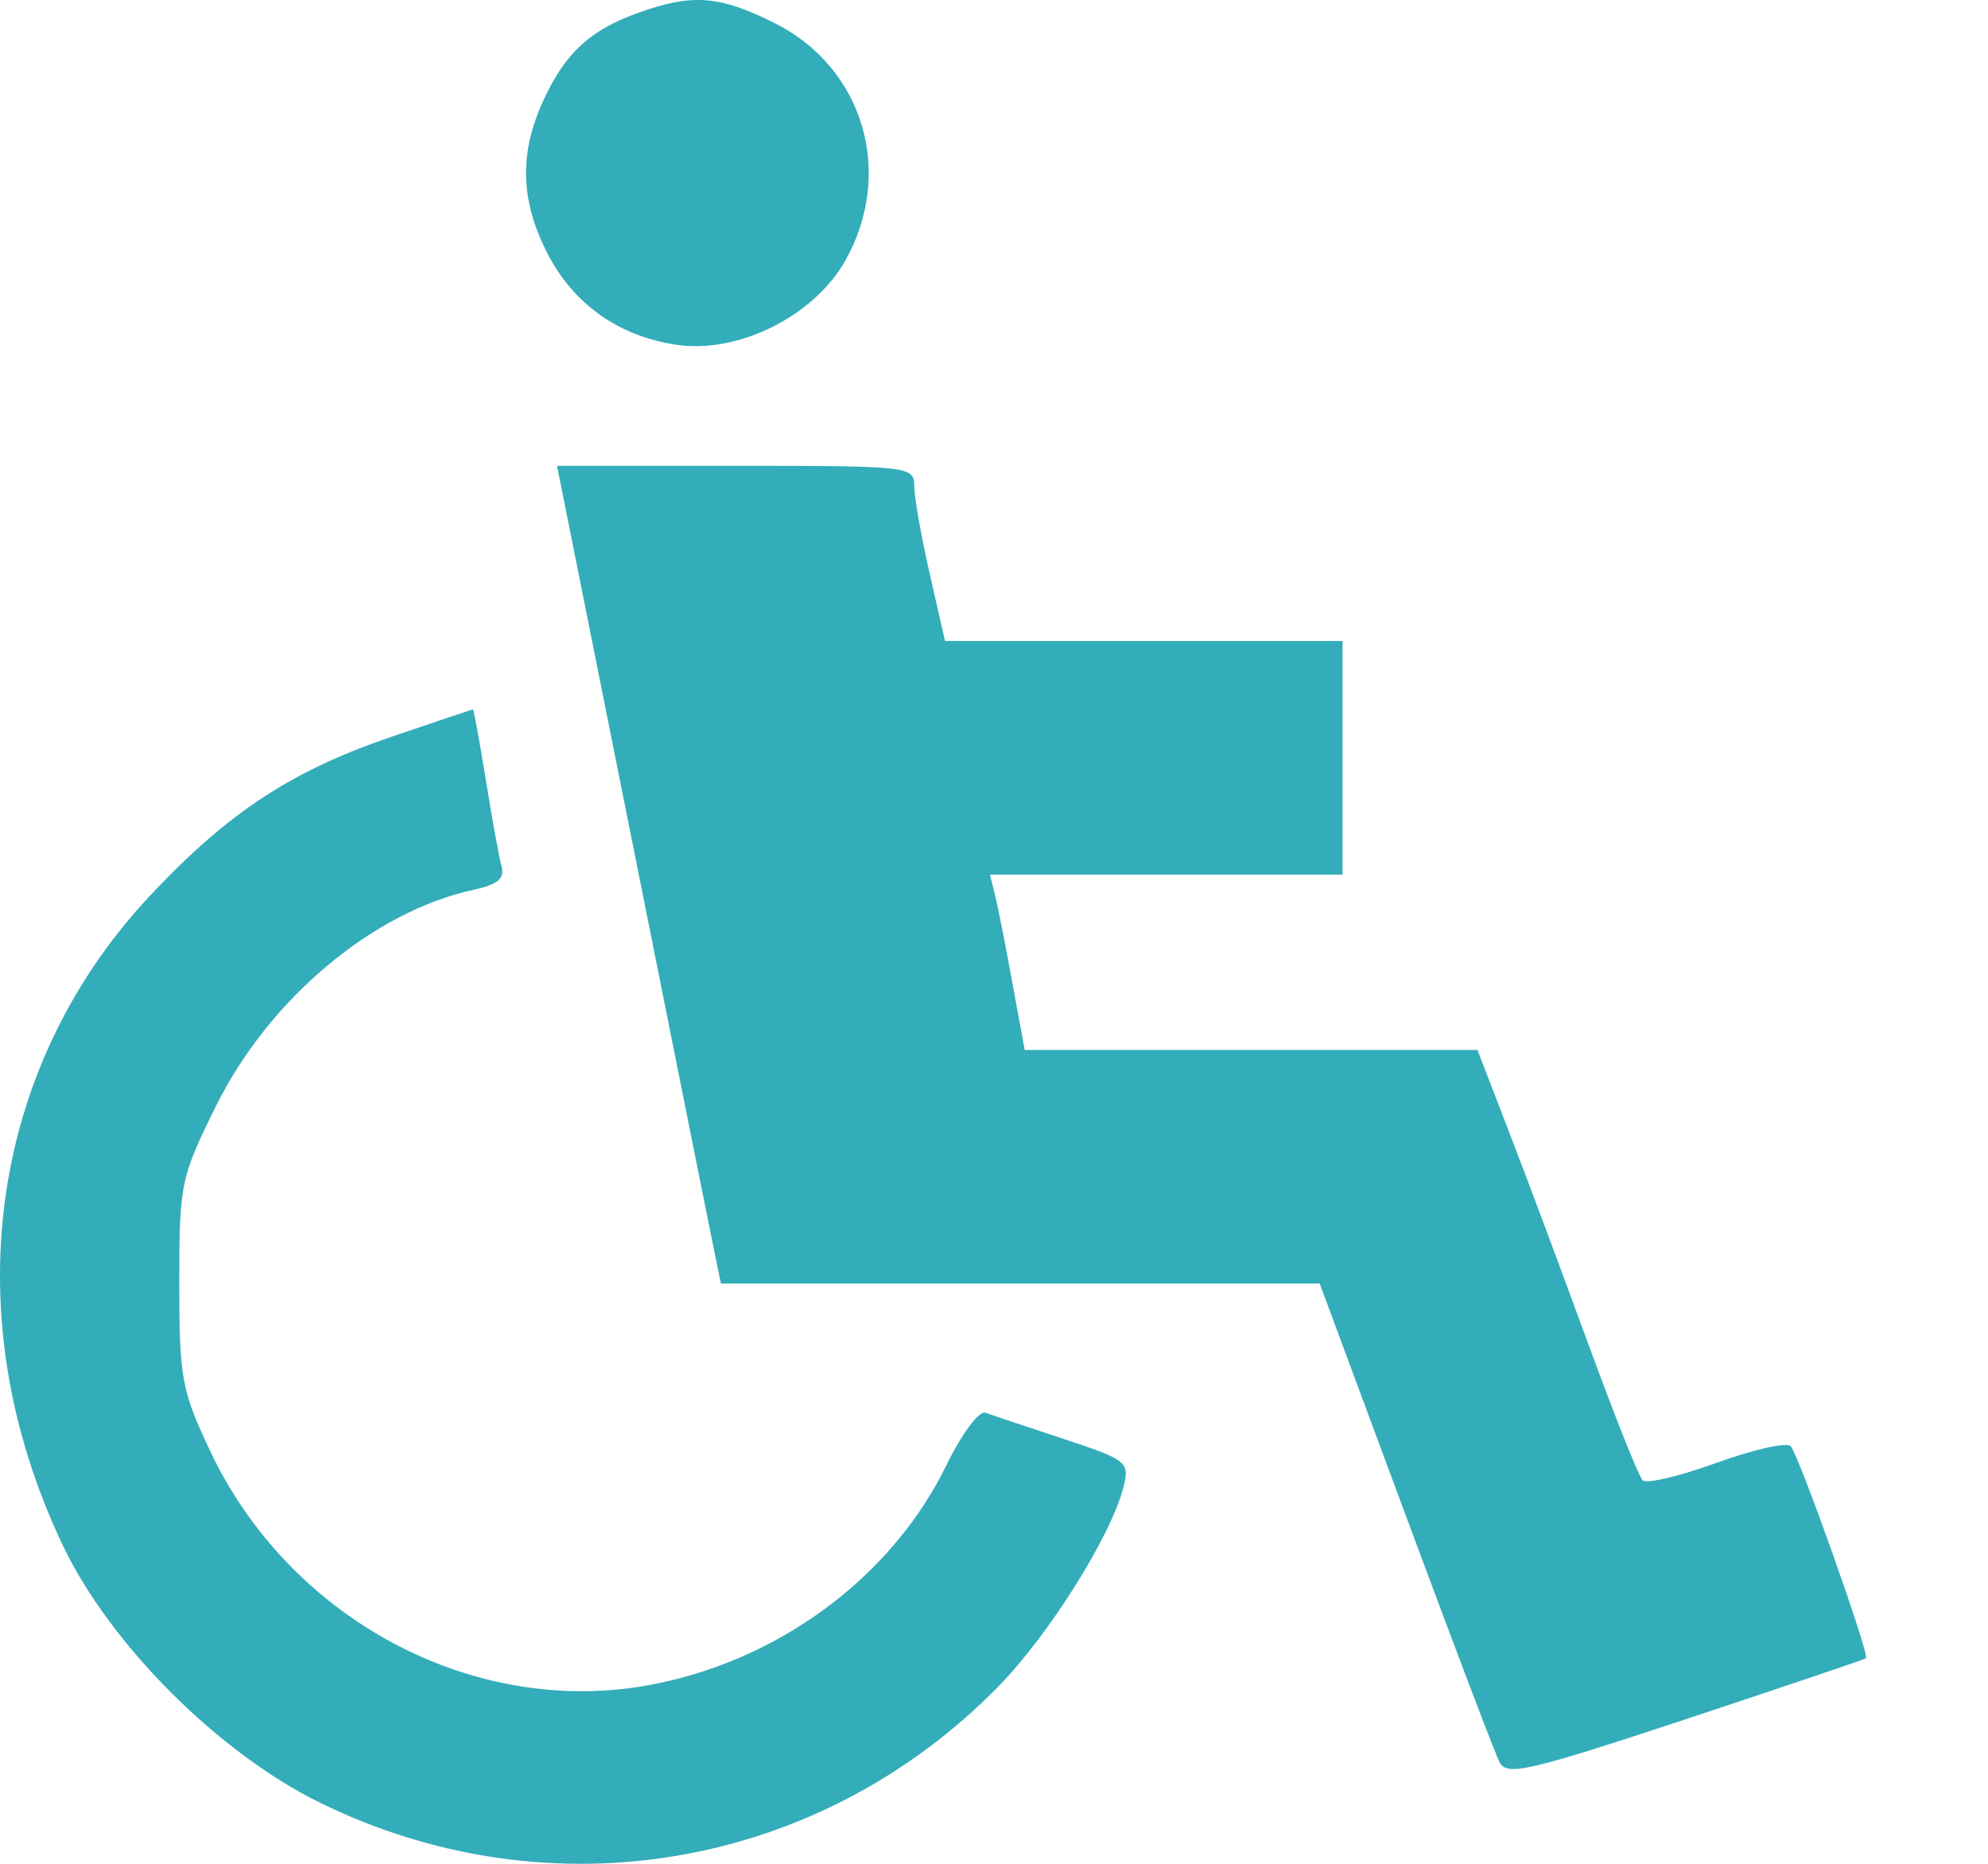 <svg width="16" height="15" viewBox="0 0 16 15" fill="none" xmlns="http://www.w3.org/2000/svg">
<path fill-rule="evenodd" clip-rule="evenodd" d="M5.14 0.102C4.749 0.241 4.548 0.427 4.372 0.811C4.179 1.231 4.188 1.607 4.4 2.028C4.611 2.445 4.973 2.704 5.445 2.775C5.941 2.849 6.552 2.544 6.803 2.098C7.202 1.389 6.949 0.541 6.231 0.184C5.79 -0.036 5.572 -0.053 5.14 0.102ZM5.059 6.628C5.376 8.212 5.672 9.692 5.718 9.918L5.802 10.33H8.212H10.621L11.312 12.191C11.691 13.214 12.032 14.11 12.068 14.181C12.127 14.296 12.292 14.258 13.566 13.837C14.353 13.576 15.006 13.355 15.018 13.346C15.05 13.321 14.479 11.713 14.412 11.639C14.381 11.605 14.112 11.665 13.815 11.773C13.518 11.881 13.25 11.944 13.22 11.913C13.189 11.883 12.99 11.382 12.777 10.8C12.564 10.218 12.278 9.451 12.14 9.096L11.891 8.45H10.069H8.247L8.15 7.921C8.097 7.63 8.035 7.312 8.011 7.216L7.968 7.039H9.386H10.805V6.099V5.159H9.205H7.606L7.482 4.615C7.414 4.315 7.358 3.998 7.358 3.91C7.358 3.753 7.318 3.749 5.921 3.749H4.483L5.059 6.628ZM3.164 5.925C2.351 6.201 1.847 6.53 1.219 7.196C-0.094 8.587 -0.369 10.598 0.504 12.434C0.883 13.232 1.758 14.108 2.579 14.51C4.431 15.417 6.598 15.043 8.039 13.569C8.447 13.151 8.948 12.351 9.043 11.964C9.092 11.766 9.07 11.749 8.559 11.58C8.265 11.483 7.982 11.388 7.931 11.37C7.88 11.351 7.742 11.536 7.618 11.79C7.173 12.705 6.24 13.387 5.188 13.568C3.785 13.808 2.329 13.022 1.694 11.683C1.461 11.19 1.443 11.094 1.443 10.326C1.443 9.528 1.453 9.478 1.738 8.902C2.165 8.039 3.004 7.335 3.816 7.16C4.005 7.119 4.064 7.069 4.037 6.974C4.017 6.902 3.96 6.588 3.91 6.275C3.859 5.963 3.813 5.708 3.806 5.709C3.799 5.71 3.51 5.807 3.164 5.925Z" fill="#33ADBA"/>
</svg>

